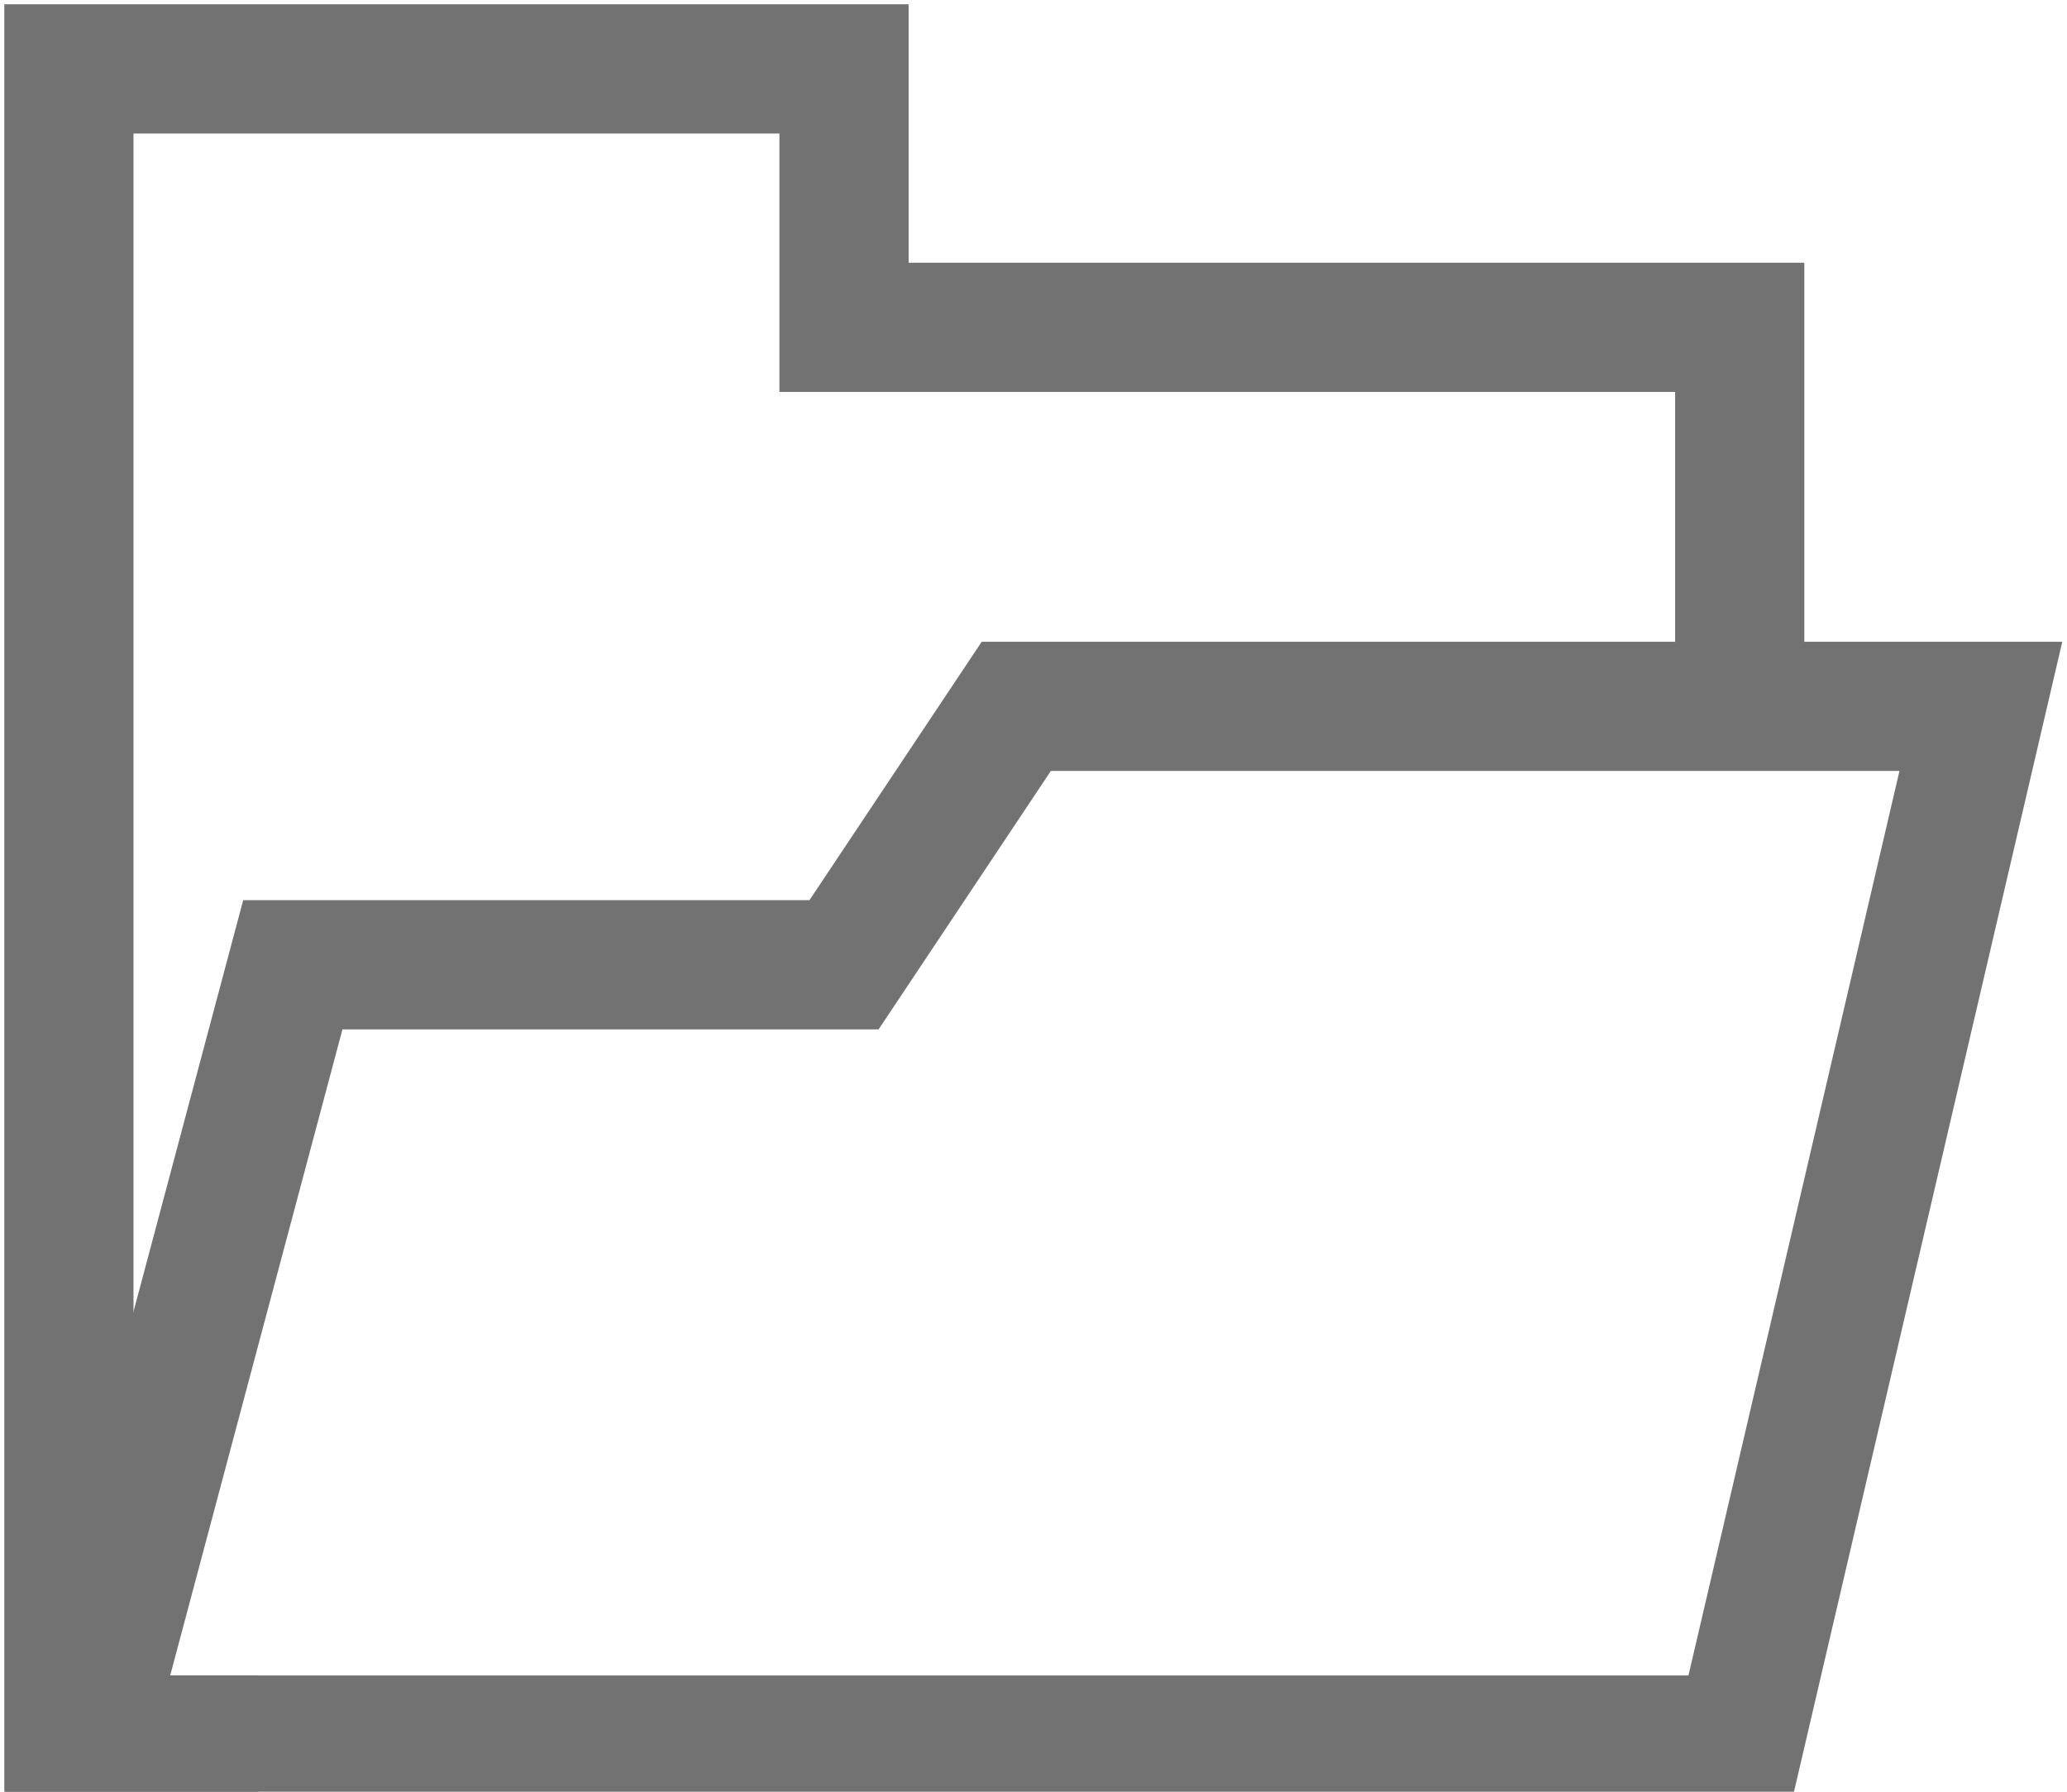 <?xml version="1.0" encoding="utf-8"?>
<!-- Generator: Adobe Illustrator 26.5.1, SVG Export Plug-In . SVG Version: 6.00 Build 0)  -->
<svg version="1.1" id="Layer_1" xmlns="http://www.w3.org/2000/svg" xmlns:xlink="http://www.w3.org/1999/xlink" x="0px" y="0px" width="12px" height="10.4px" viewBox="0 0 12 10.4" style="enable-background:new 0 0 12 10.4;" xml:space="preserve">
<g>
	<polyline style="fill:none;stroke:#727272;stroke-width:0.75;stroke-miterlimit:10;" points="1.5,10.1 0.4,10.1 0.4,0.4 4.9,0.4    4.9,1.9 10.1,1.9 10.1,4.1  " />
	<polygon style="fill:none;stroke:#727272;stroke-width:0.75;stroke-miterlimit:10;" points="0.5,10.1 10.1,10.1 11.5,4.1 5.9,4.1    4.9,5.6 1.7,5.6  " />
</g>
<g>
</g>
<g>
</g>
<g>
</g>
<g>
</g>
<g>
</g>
<g>
</g>
<g>
</g>
<g>
</g>
<g>
</g>
<g>
</g>
<g>
</g>
</svg>
